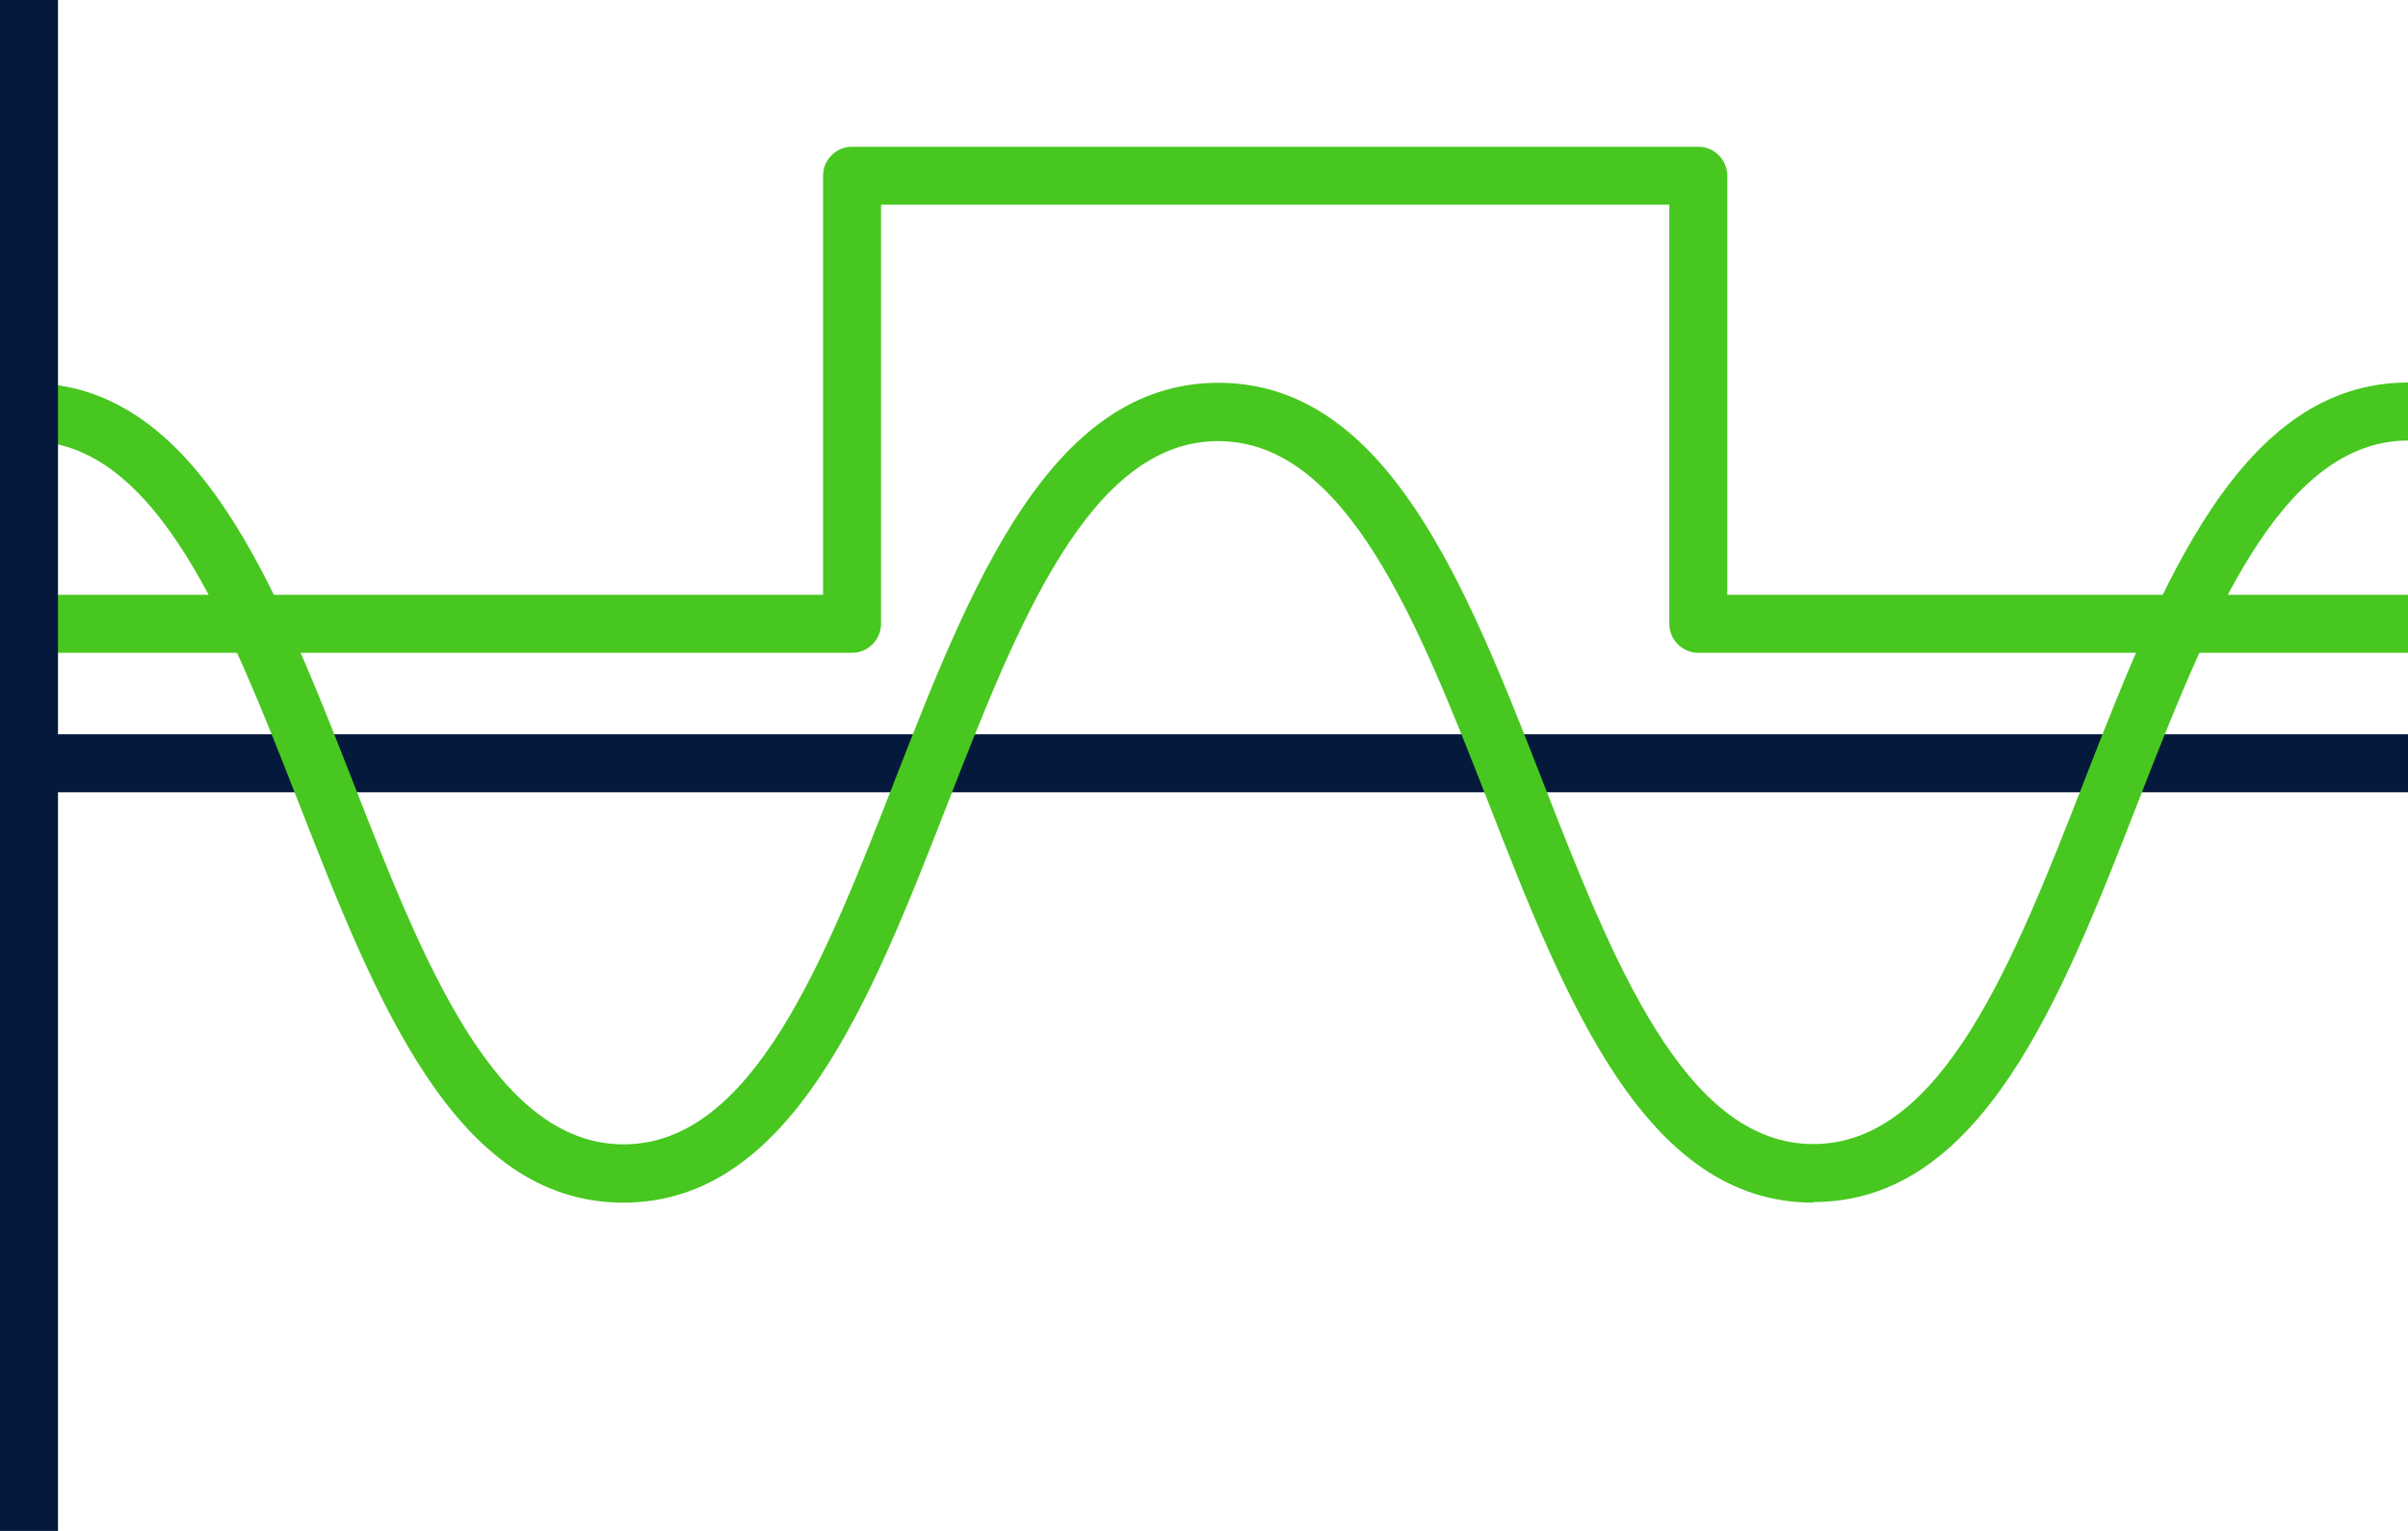 <?xml version="1.0" encoding="UTF-8"?>
<svg xmlns="http://www.w3.org/2000/svg" id="Ebene_2" data-name="Ebene 2" viewBox="0 0 83.06 52.79">
  <defs>
    <style>
      .cls-1 {
        fill: #47c71f;
      }

      .cls-1, .cls-2 {
        stroke-width: 0px;
      }

      .cls-2 {
        fill: #05193c;
      }
    </style>
  </defs>
  <g>
    <rect class="cls-2" x="1" y="25.32" width="82.06" height="2"></rect>
    <path class="cls-1" d="M62.54,41.47c-5.81,0-8.55-7-11.19-13.77-2.4-6.14-4.88-12.49-9.33-12.49s-6.93,6.35-9.33,12.49c-2.64,6.77-5.38,13.77-11.19,13.77s-8.54-7-11.19-13.77c-2.4-6.14-4.88-12.49-9.32-12.49v-2c5.81,0,8.54,7,11.19,13.76,2.4,6.14,4.88,12.49,9.33,12.49s6.93-6.35,9.33-12.49c2.64-6.77,5.38-13.77,11.19-13.77s8.55,7,11.19,13.76c2.4,6.14,4.88,12.49,9.33,12.49s6.93-6.35,9.33-12.49c2.64-6.77,5.38-13.77,11.19-13.77v2c-4.45,0-6.93,6.35-9.33,12.49-2.64,6.77-5.38,13.77-11.19,13.77Z"></path>
    <path class="cls-1" d="M83.06,22.51h-24.48c-.55,0-1-.45-1-1V7.06h-27.19v14.45c0,.55-.45,1-1,1H1v-2h27.39V6.06c0-.55.45-1,1-1h29.19c.55,0,1,.45,1,1v14.45h23.48v2Z"></path>
  </g>
  <rect class="cls-2" width="2" height="52.79"></rect>
</svg>
